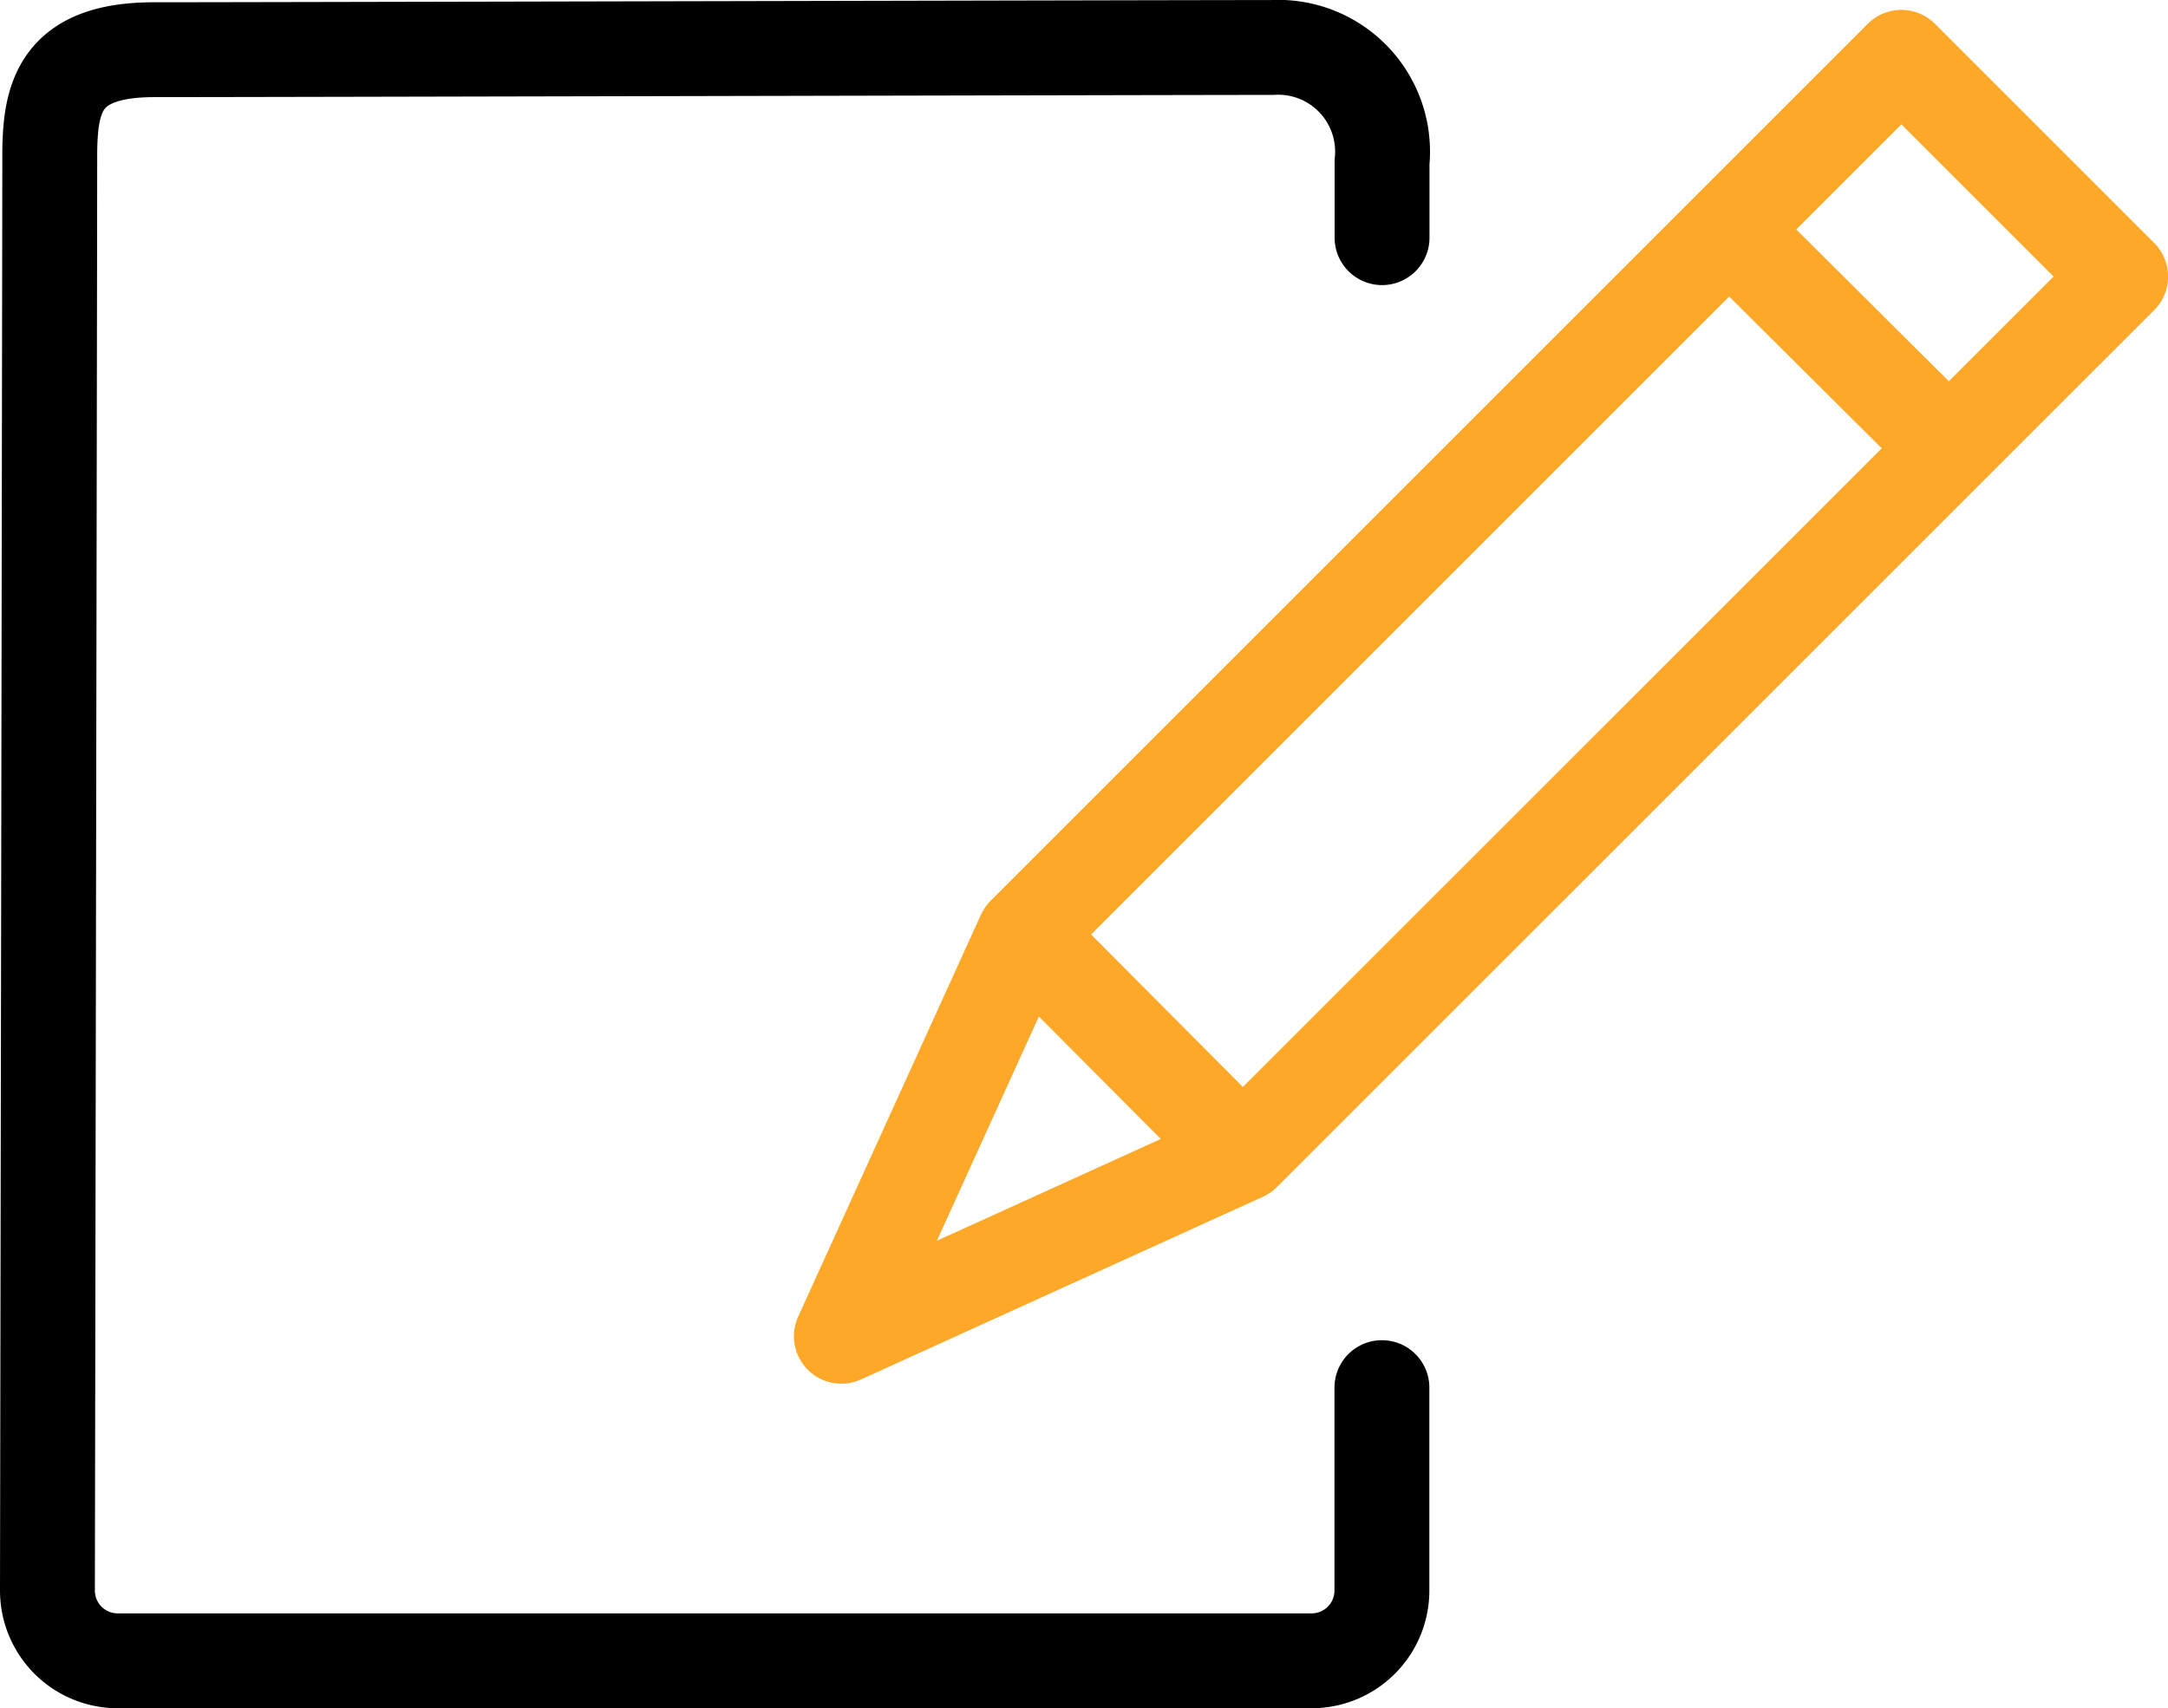 <svg xmlns="http://www.w3.org/2000/svg" width="45.702" height="36.018" viewBox="0 0 45.702 36.018"><g transform="translate(1 1)"><path d="M1710.631,216.338v4.279a1.481,1.481,0,0,1-1.48,1.481h-25.17a1.481,1.481,0,0,1-1.481-1.481s.049-29.01.049-30.237.186-2.252,2.2-2.252,21.73-.047,23.569-.047a2.2,2.2,0,0,1,2.316,2.416v1.594" transform="translate(-1682.5 -188.08)" fill="none" stroke="#000" stroke-linecap="round" stroke-linejoin="round" stroke-width="2"/><path d="M1699.613,223.253l-8.475,3.853,3.853-8.475,18.492-18.492,4.623,4.623Z" transform="translate(-1674.402 -199.931)" fill="none" stroke="#fda829" stroke-linecap="round" stroke-linejoin="round" stroke-width="2"/><line x1="4.642" y1="4.62" transform="translate(35.439 3.829)" fill="none" stroke="#fda829" stroke-linejoin="round" stroke-width="2"/><line x1="4.62" y1="4.642" transform="translate(20.577 18.691)" fill="none" stroke="#fda829" stroke-linejoin="round" stroke-width="2"/></g></svg>